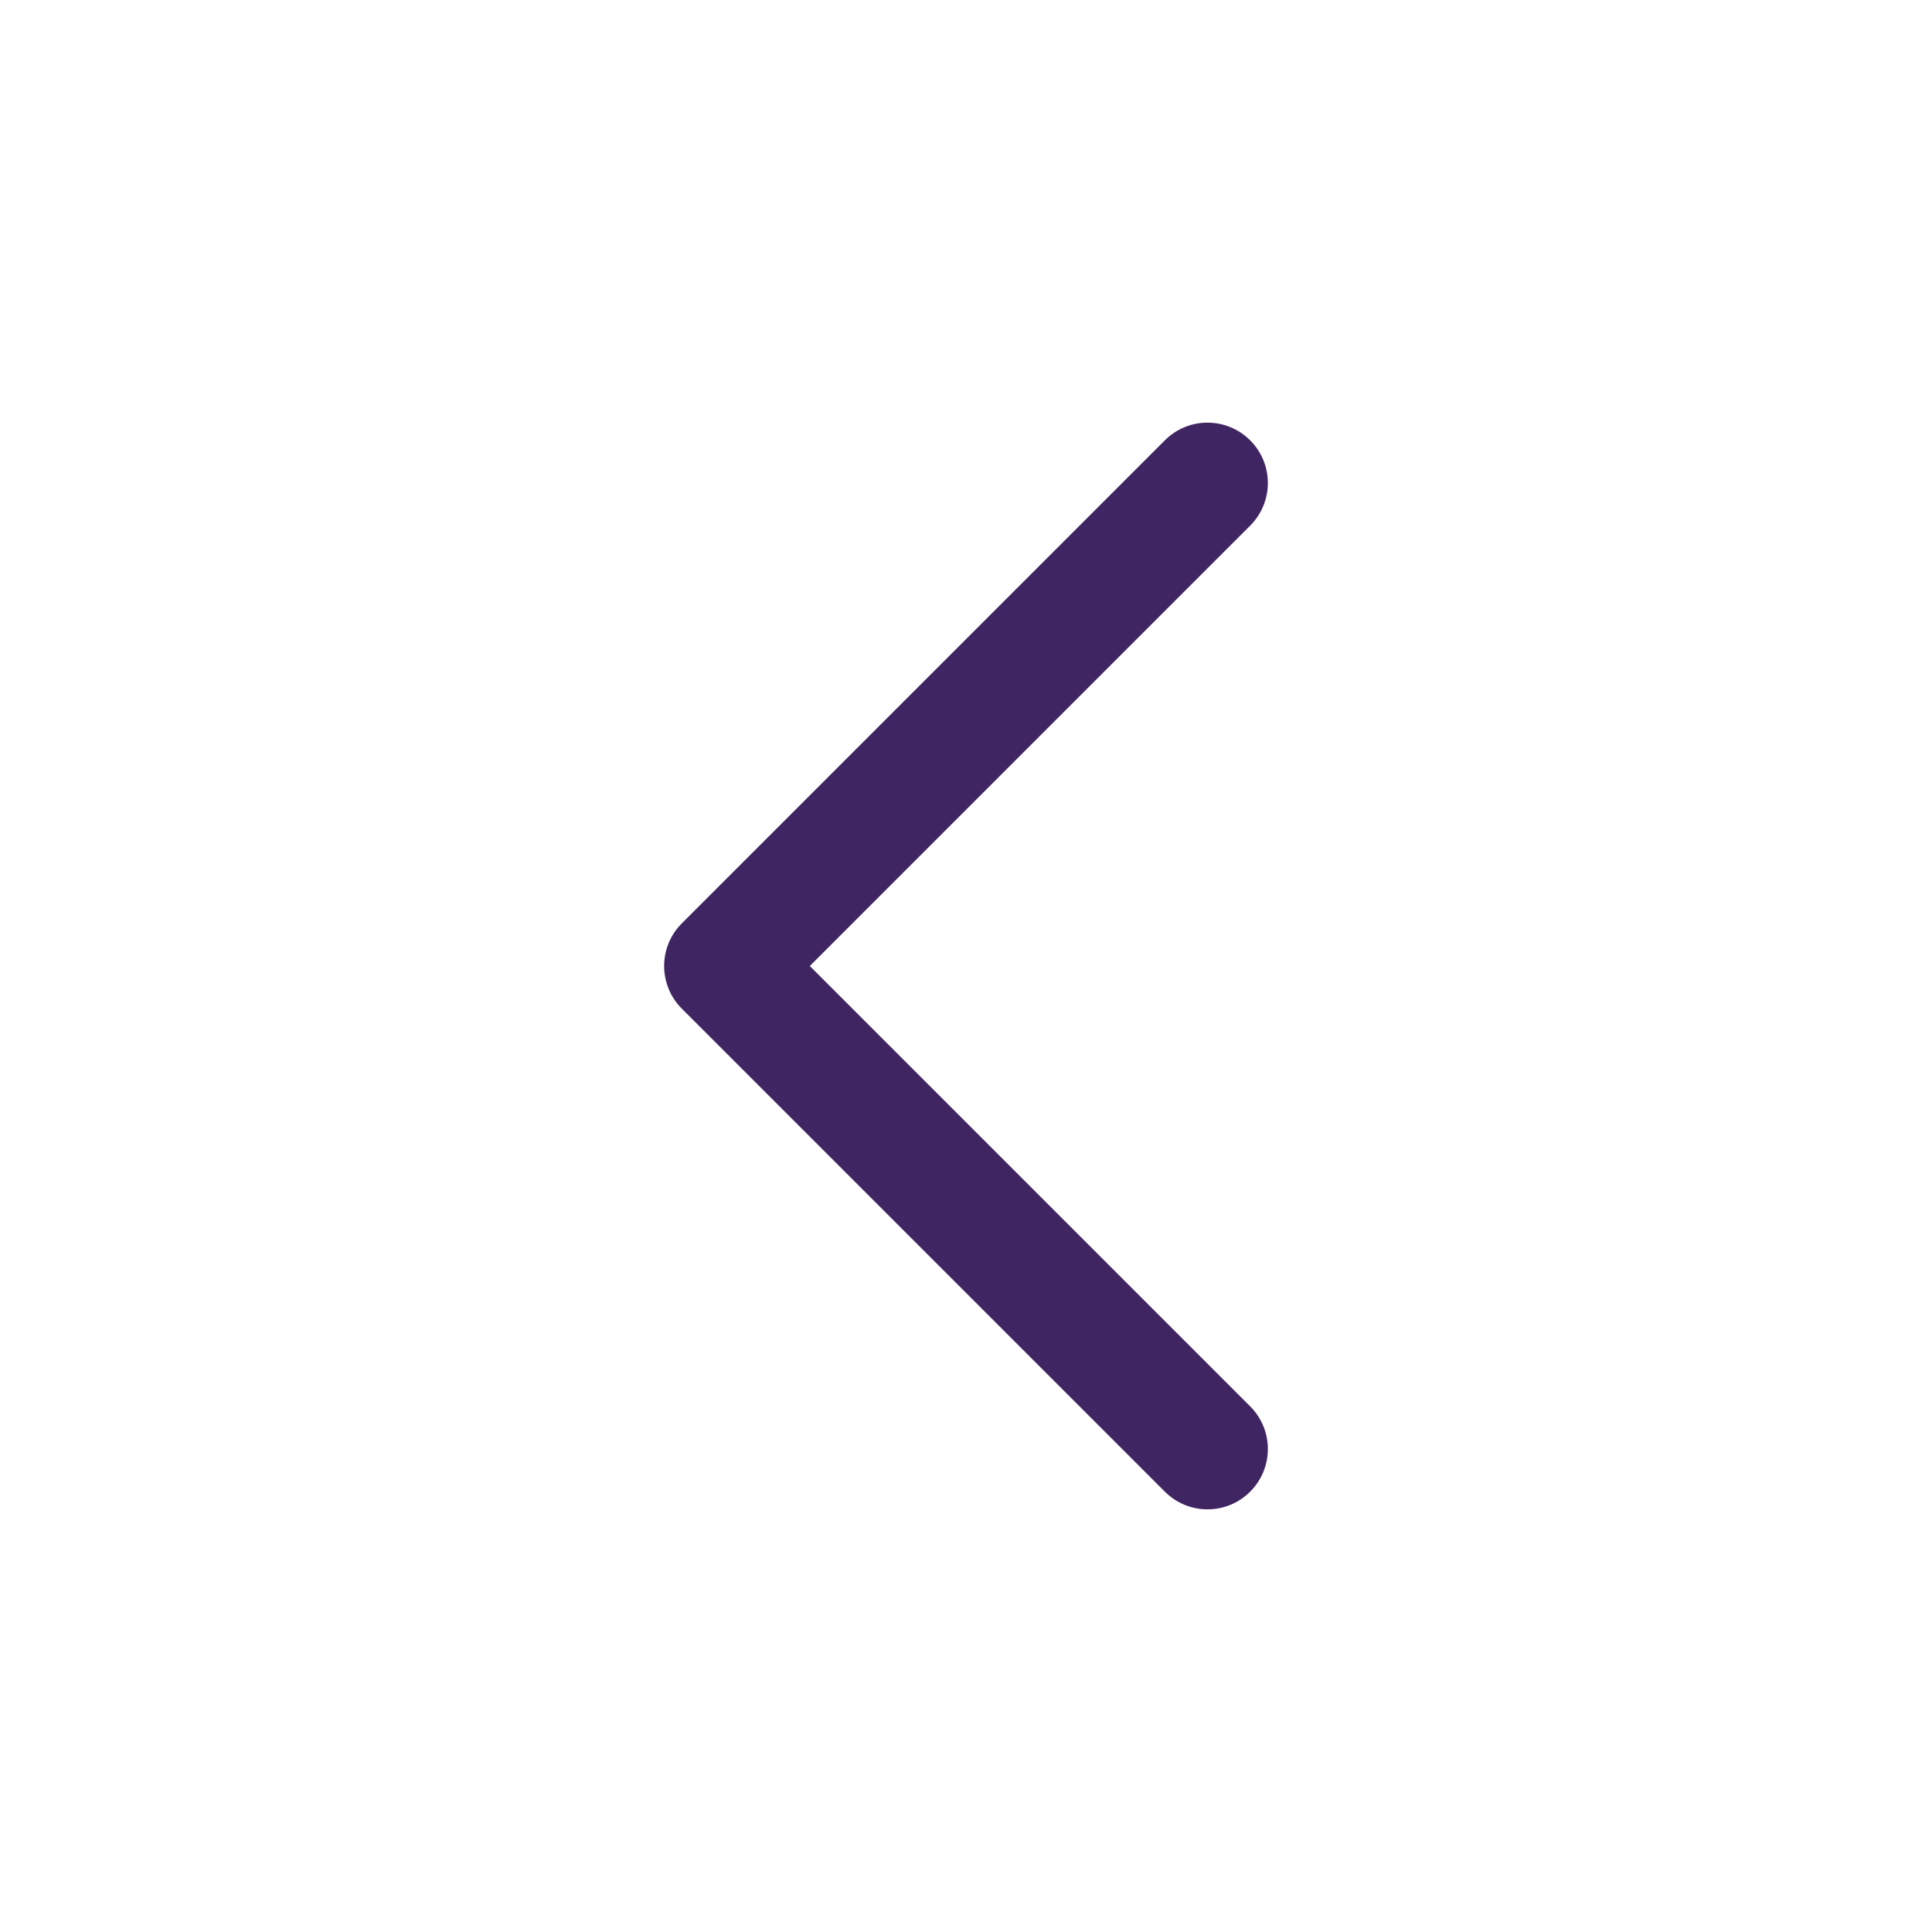 <svg width="24" height="24" viewBox="0 0 24 24" fill="none" xmlns="http://www.w3.org/2000/svg">
<path d="M14.47 5.47C14.763 5.177 15.237 5.177 15.53 5.47C15.823 5.763 15.823 6.237 15.53 6.53L10.06 12L15.53 17.47C15.823 17.763 15.823 18.237 15.53 18.53C15.237 18.823 14.763 18.823 14.47 18.53L8.47 12.53C8.177 12.237 8.177 11.763 8.47 11.47L14.47 5.47Z" fill="#3F2561"/>
</svg>
